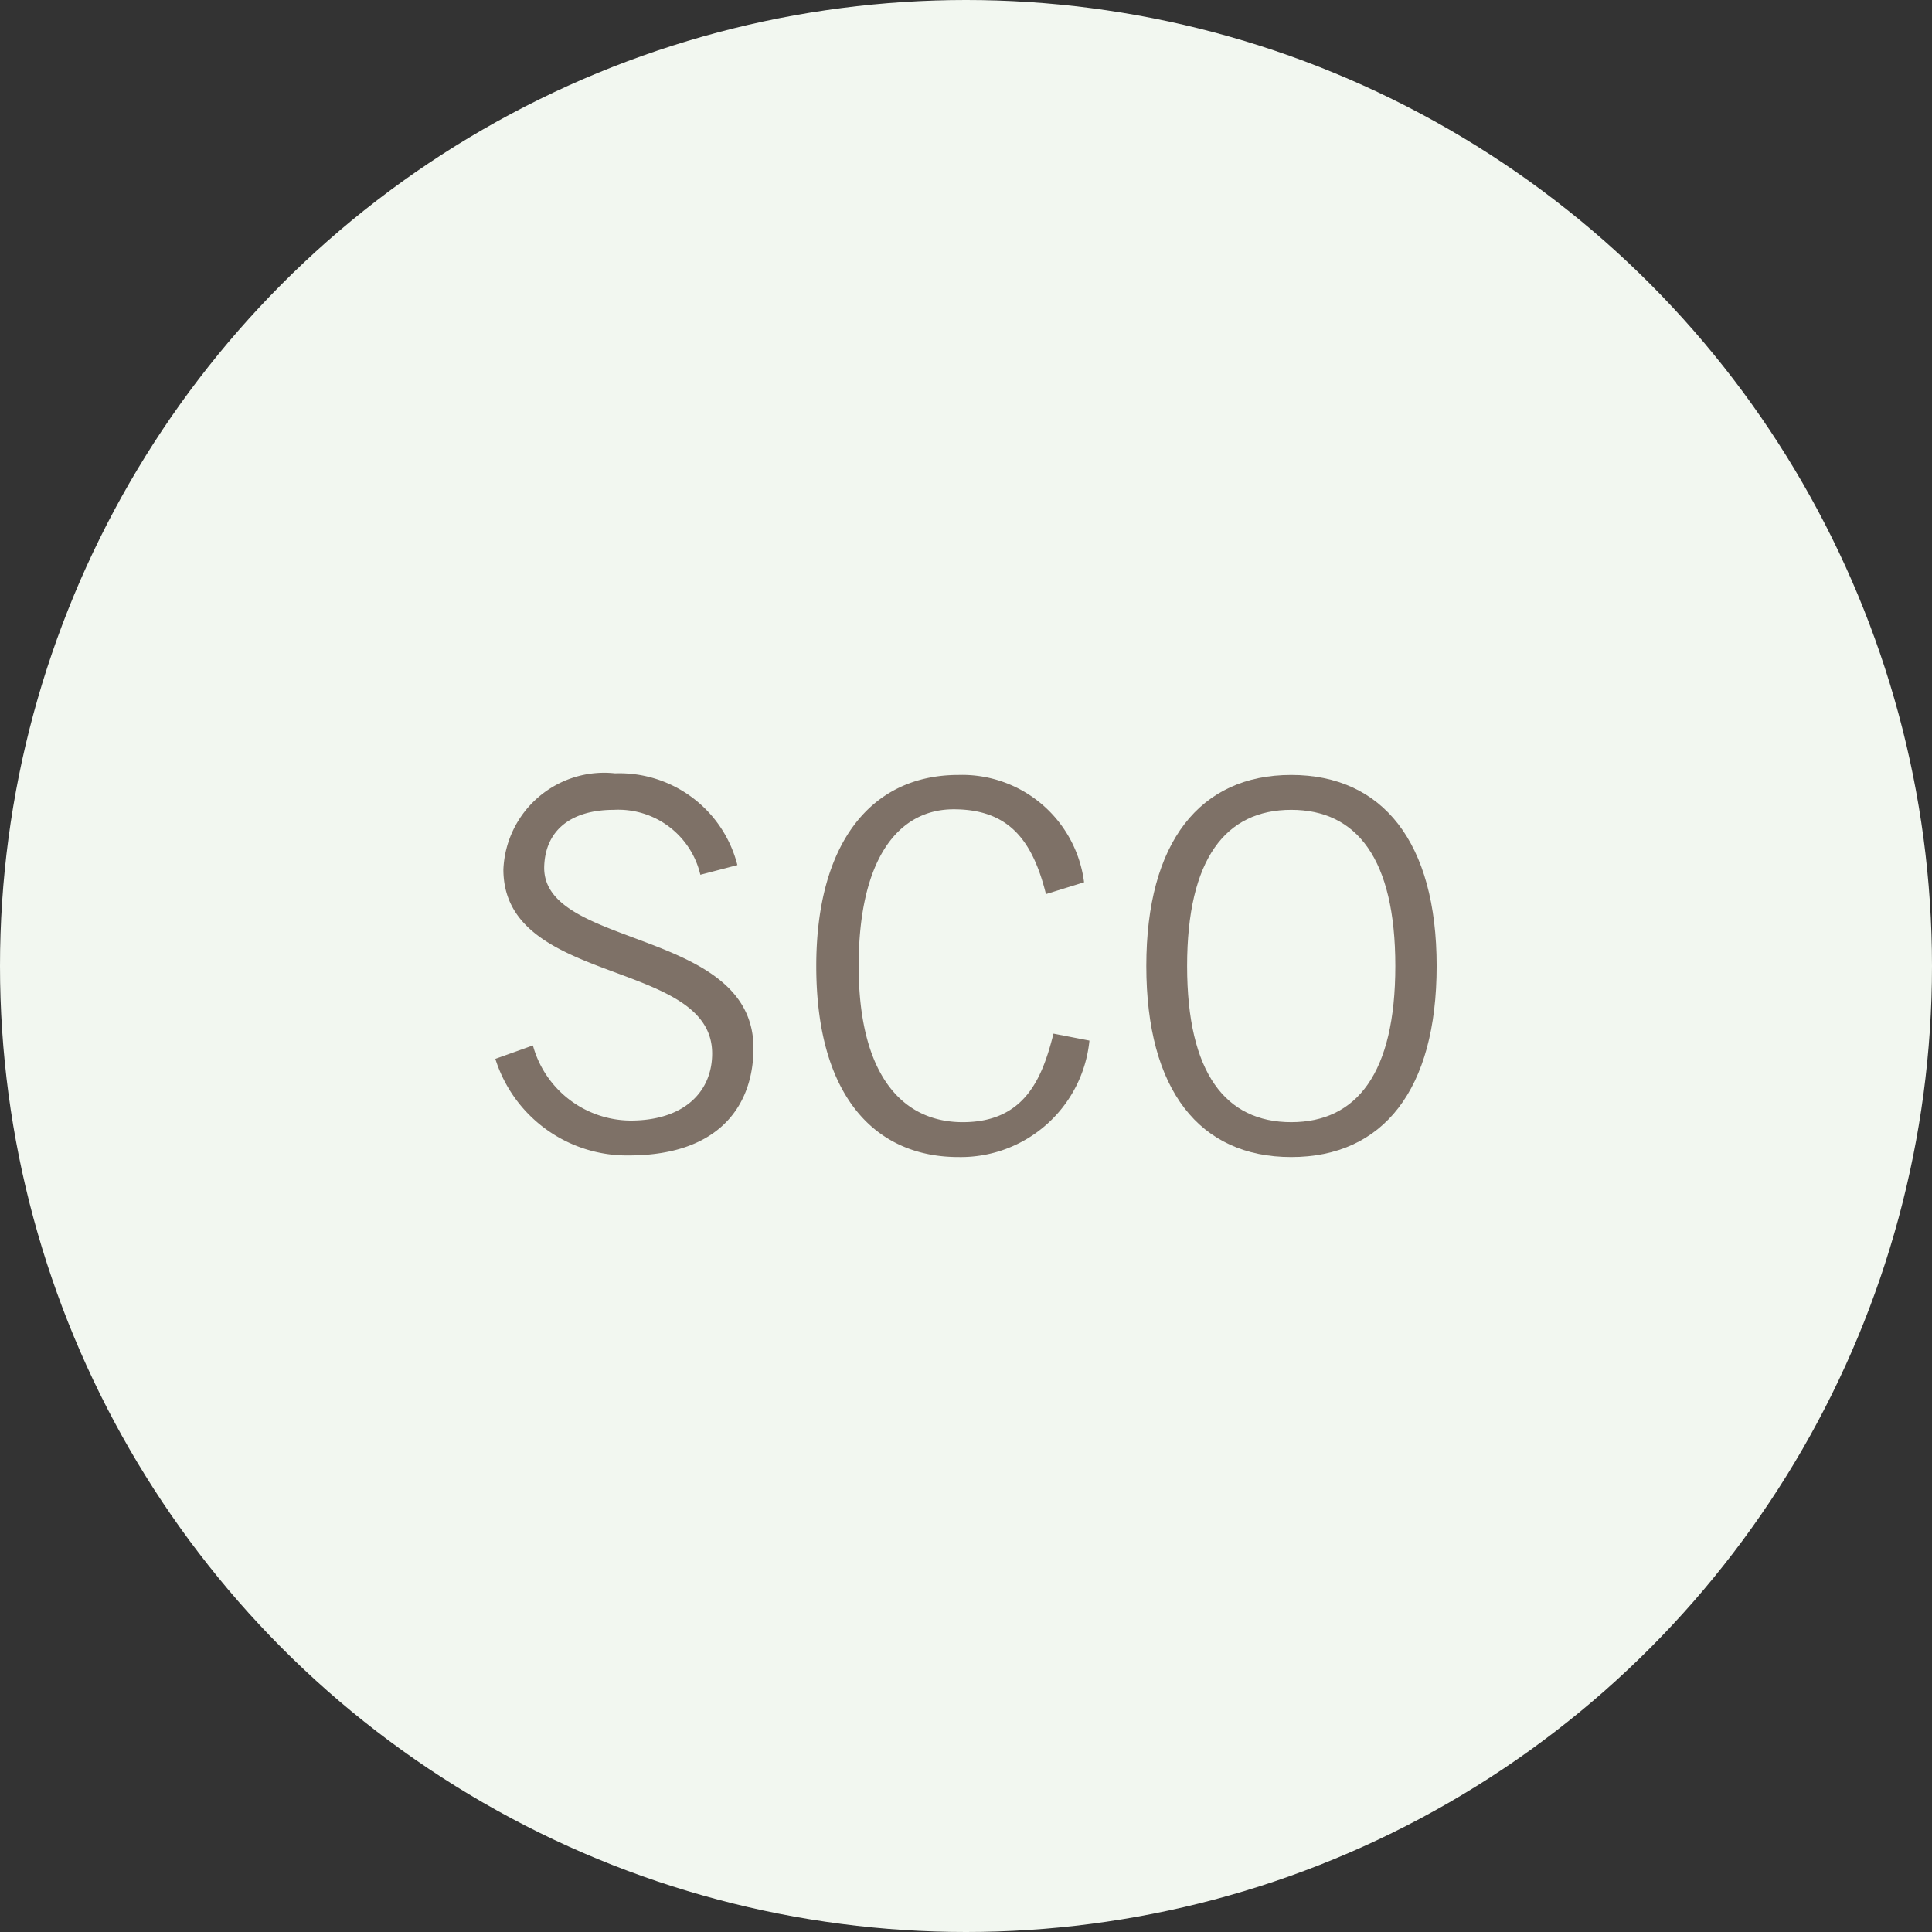 <svg xmlns="http://www.w3.org/2000/svg" viewBox="0 0 36 36"><rect x="0" y="0" width="36" height="36" fill="#333333" stroke="none"/><defs><style>.cls-1{fill:#f2f7f0;}.cls-2{fill:#7e7167;}</style></defs><g id="Layer_2" data-name="Layer 2"><g id="Layer_1-2" data-name="Layer 1"><circle class="cls-1" cx="18" cy="18" r="18"/><path class="cls-2" d="M13.05,16.3a1.57,1.57,0,0,0-1.61-1.21c-.81,0-1.29.39-1.3,1.08,0,1.51,3.9,1.13,3.9,3.36,0,1-.57,2-2.33,2a2.57,2.57,0,0,1-2.48-1.8l.7-.25a1.9,1.9,0,0,0,1.82,1.4c1,0,1.52-.54,1.52-1.25,0-1.77-3.89-1.25-3.89-3.43a1.88,1.88,0,0,1,2.08-1.79,2.27,2.27,0,0,1,2.28,1.71Z"/><path class="cls-2" d="M20.3,19.39a2.41,2.41,0,0,1-2.44,2.17c-1.55,0-2.65-1.13-2.65-3.56,0-2.26,1-3.56,2.65-3.56a2.29,2.29,0,0,1,2.34,2l-.71.22c-.25-1-.69-1.58-1.72-1.58S16,16,16,18s.79,2.91,1.94,2.91,1.48-.81,1.69-1.65Z"/><path class="cls-2" d="M24.06,14.44c1.7,0,2.71,1.25,2.71,3.56s-1,3.56-2.71,3.56-2.7-1.25-2.7-3.56S22.36,14.44,24.06,14.44Zm0,6.47C25.28,20.91,26,20,26,18s-.72-2.91-1.94-2.91S22.12,16,22.12,18,22.84,20.91,24.06,20.91Z"/></g></g></svg>
